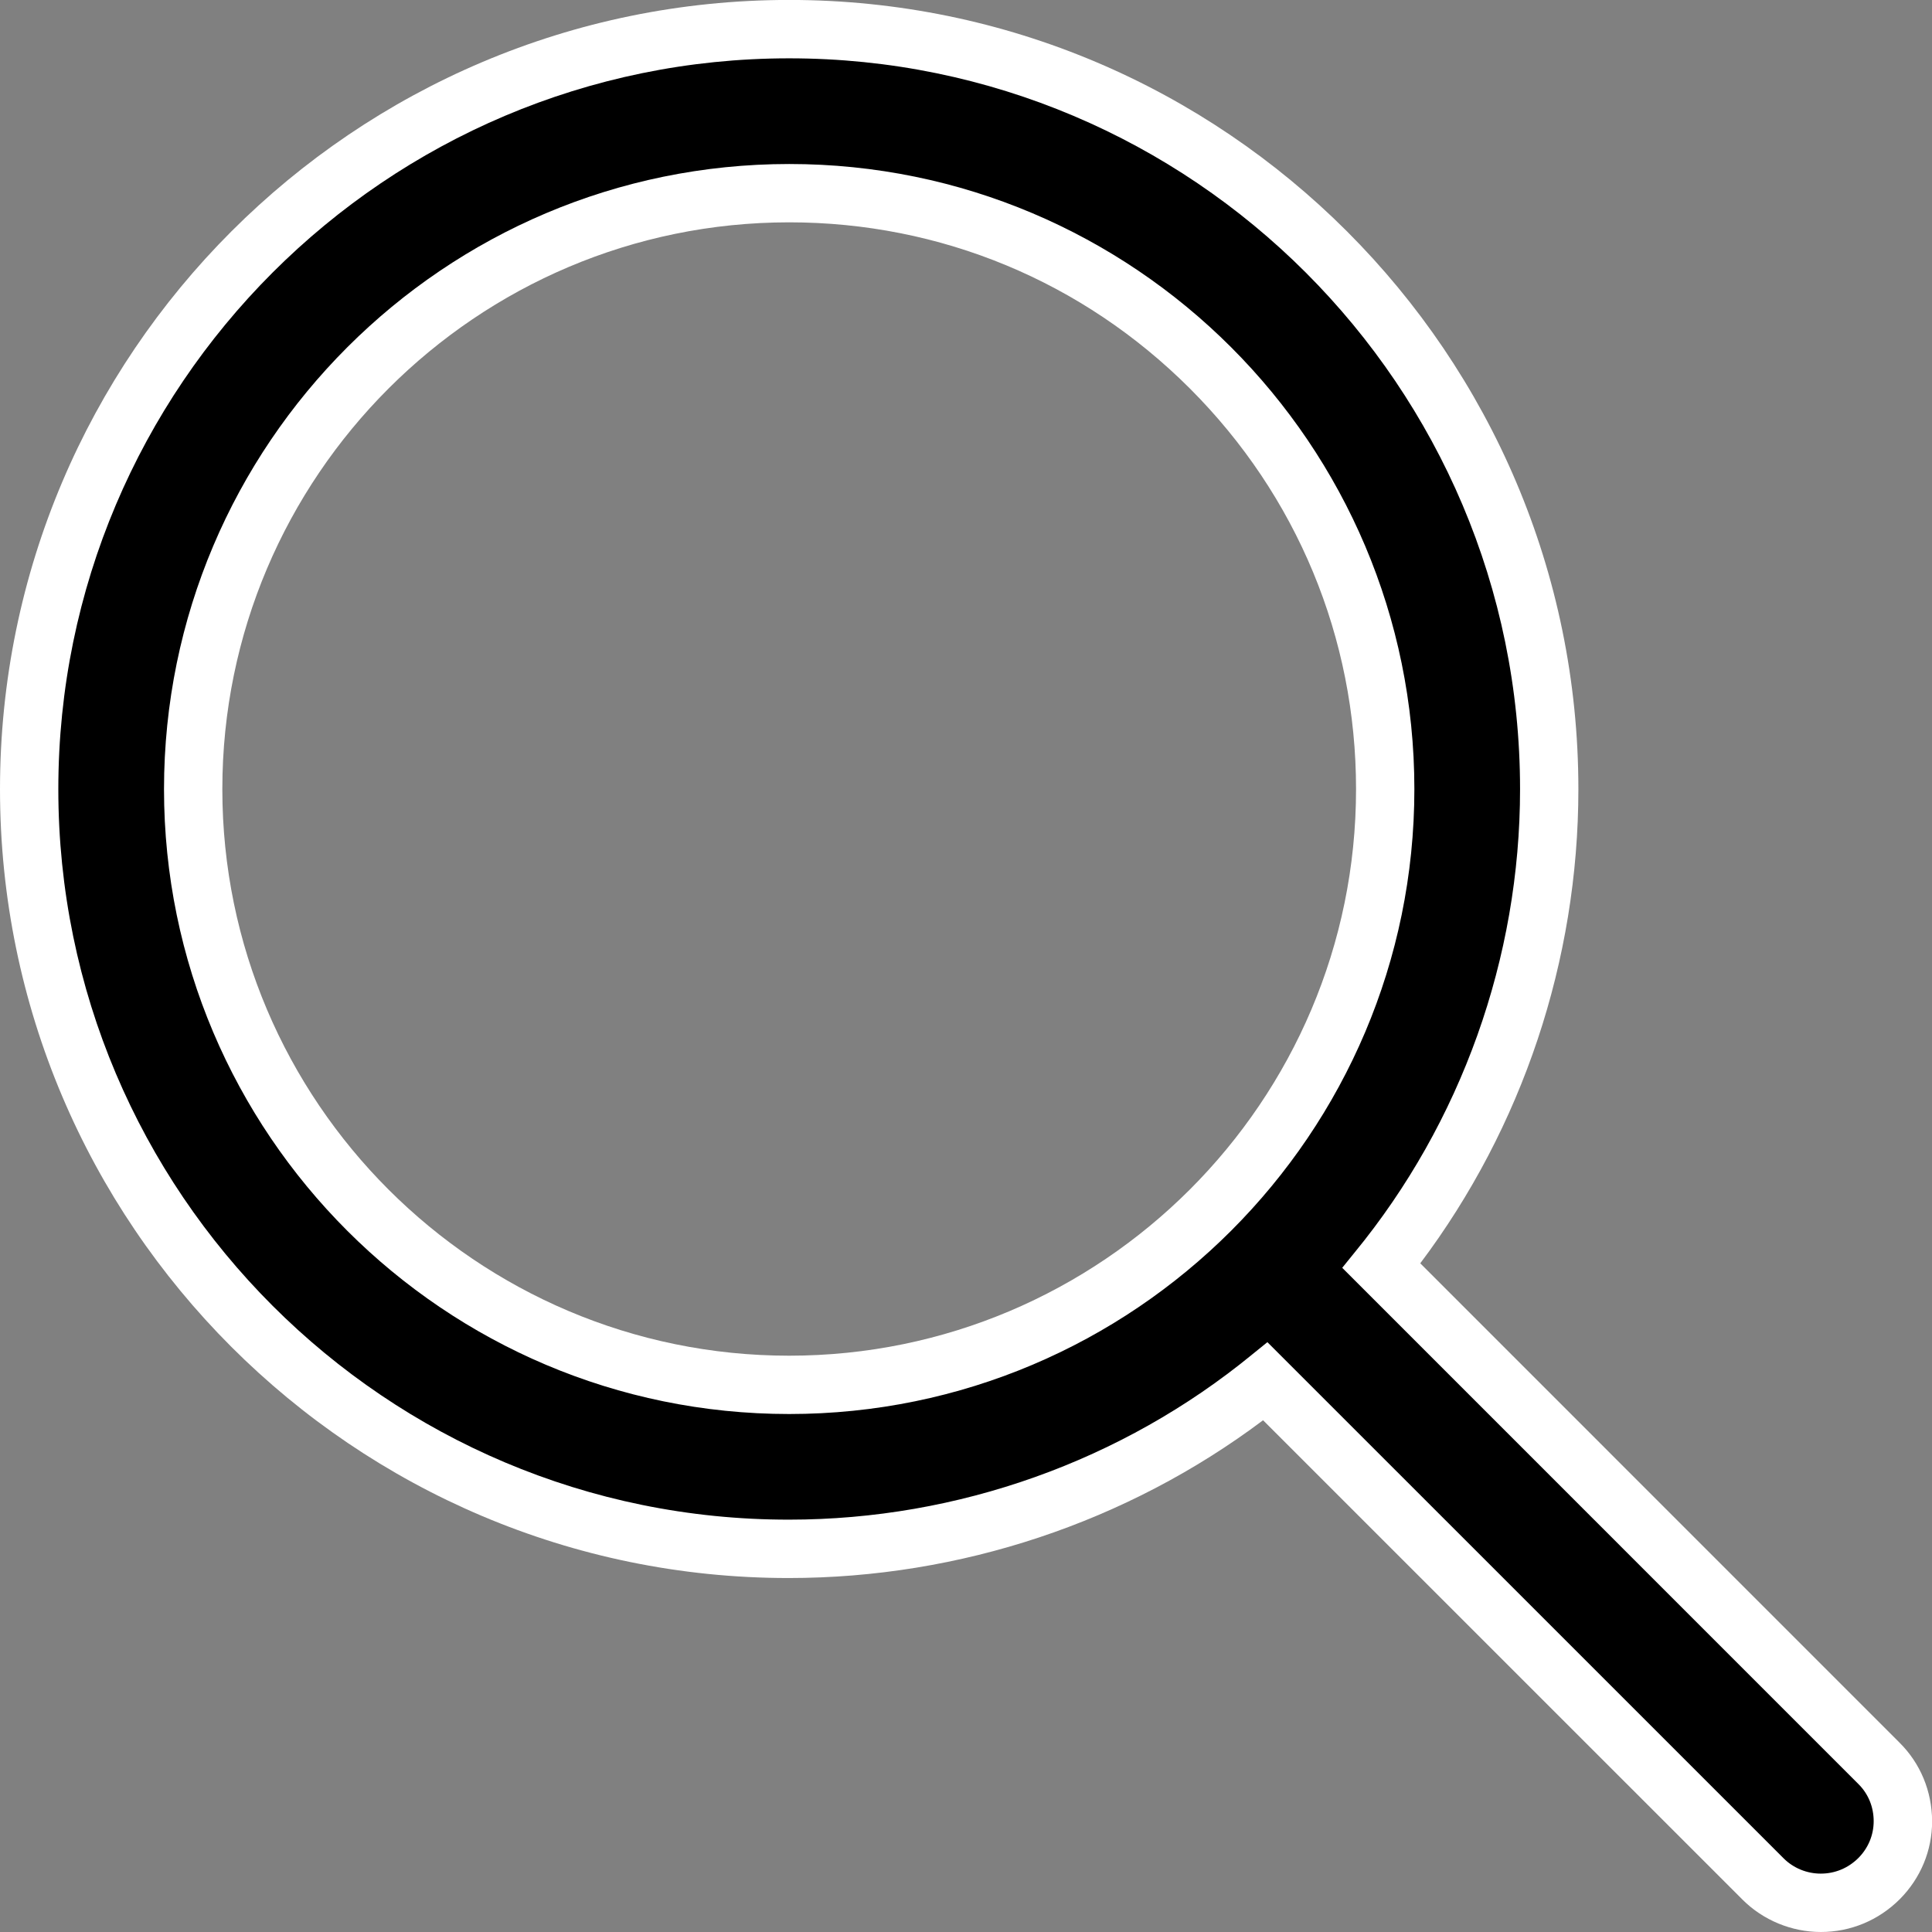 <?xml version="1.0" encoding="utf-8"?>
<!-- Generator: Adobe Illustrator 16.0.4, SVG Export Plug-In . SVG Version: 6.00 Build 0)  -->
<!DOCTYPE svg PUBLIC "-//W3C//DTD SVG 1.1//EN" "http://www.w3.org/Graphics/SVG/1.1/DTD/svg11.dtd">
<svg version="1.1" xmlns="http://www.w3.org/2000/svg" xmlns:xlink="http://www.w3.org/1999/xlink" x="0px" y="0px"
	 width="33.125px" height="33.125px" viewBox="-0.312 -0.312 33.125 33.125" enable-background="new -0.312 -0.312 33.125 33.125"
	 xml:space="preserve">
<rect x="-0.312" y="-0.312" width="33.125" height="33.125" fill="#808080" stroke="none"/>
<g id="Ebene_2">
</g>
<g id="Ebene_1">
	<path fill="#FFFFFF" d="M32.254,29.564l-8.215-8.216c1.751-2.328,2.711-5.195,2.711-8.13c0-7.461-6.07-13.531-13.531-13.531
		S-0.312,5.758-0.312,13.219c0,7.458,6.065,13.525,13.521,13.525c2.942,0,5.806-0.957,8.135-2.705l8.22,8.219
		c0.353,0.353,0.842,0.555,1.344,0.555c0.509,0,0.989-0.2,1.352-0.562c0.358-0.36,0.555-0.835,0.555-1.338
		C32.812,30.399,32.614,29.92,32.254,29.564z M13.219,22.932c-5.359,0-9.719-4.357-9.719-9.713C3.5,7.859,7.859,3.5,13.219,3.5
		h0.001c2.593,0,5.031,1.012,6.869,2.849c1.837,1.837,2.849,4.276,2.849,6.869C22.938,18.574,18.578,22.932,13.219,22.932z"/>
	<title>magni</title>
	<path d="M30.906,31.812c-0.238,0-0.469-0.094-0.637-0.262l-8.851-8.85l-0.262,0.212c-2.226,1.825-5.045,2.831-7.938,2.831
		C6.307,25.75,0.688,20.131,0.688,13.219S6.307,0.688,13.219,0.688S25.75,6.307,25.75,13.219c0,2.888-1.006,5.713-2.837,7.944
		l-0.212,0.262l8.85,8.851c0.17,0.168,0.262,0.394,0.262,0.637c0,0.238-0.094,0.462-0.262,0.631
		C31.376,31.718,31.15,31.812,30.906,31.812L30.906,31.812z M13.219,2.5C7.307,2.5,2.5,7.306,2.5,13.219
		c0,5.906,4.806,10.713,10.719,10.713s10.719-4.807,10.719-10.714C23.938,7.306,19.132,2.499,13.219,2.5L13.219,2.5z"/>
</g>
</svg>
